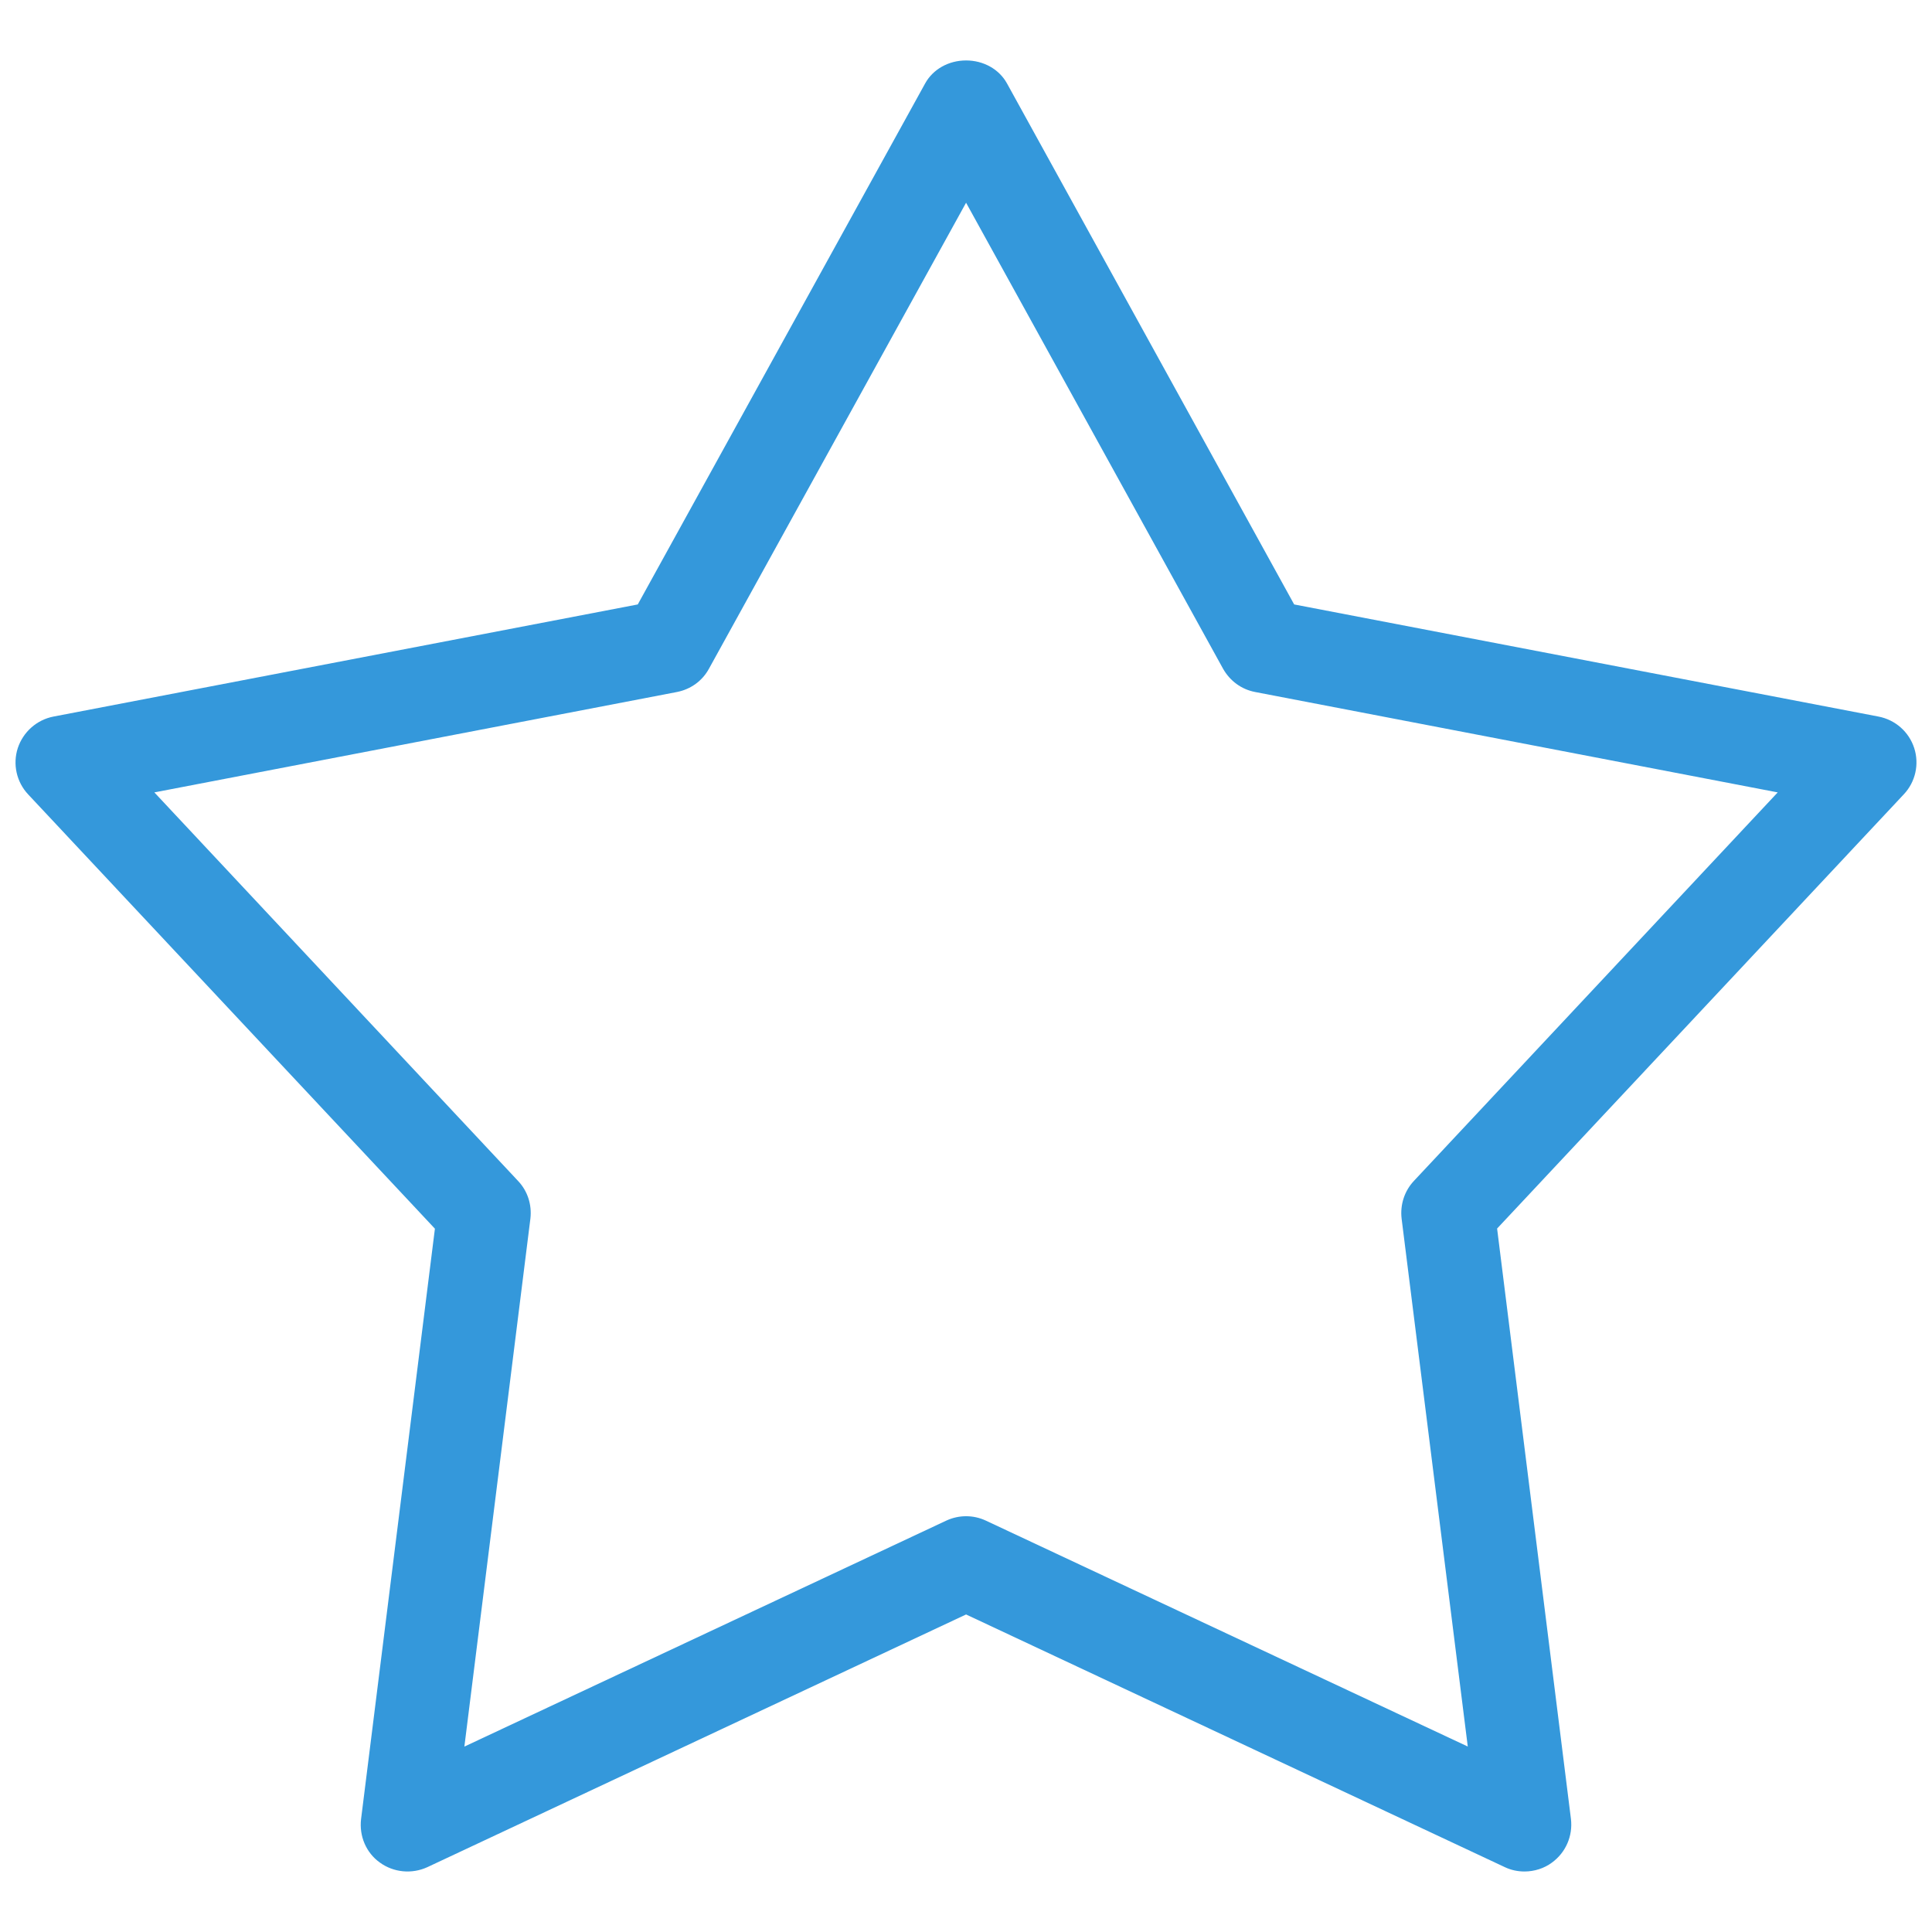 <?xml version="1.0" encoding="utf-8"?>
<!-- Generator: Adobe Illustrator 15.1.0, SVG Export Plug-In . SVG Version: 6.00 Build 0)  -->
<!DOCTYPE svg PUBLIC "-//W3C//DTD SVG 1.1//EN" "http://www.w3.org/Graphics/SVG/1.1/DTD/svg11.dtd">
<svg version="1.1" id="Warstwa_1" xmlns="http://www.w3.org/2000/svg" xmlns:xlink="http://www.w3.org/1999/xlink" x="0px" y="0px"
	 width="28px" height="28px" viewBox="0 0 28 28" enable-background="new 0 0 28 28" xml:space="preserve">
<path fill="#3498DB" d="M27.742,10.841c-0.076-0.234-0.273-0.409-0.518-0.456L18.756,8.76l-4.162-7.551
	c-0.113-0.205-0.339-0.333-0.593-0.333s-0.48,0.128-0.593,0.333L9.243,8.76l-8.468,1.625c-0.242,0.047-0.439,0.222-0.517,0.456
	c-0.076,0.234-0.019,0.492,0.15,0.672l5.895,6.294l-1.07,8.555c-0.03,0.248,0.074,0.491,0.273,0.632
	c0.197,0.143,0.461,0.17,0.688,0.066l7.807-3.662l7.808,3.662c0.09,0.043,0.188,0.063,0.285,0.063c0.143,0,0.287-0.046,0.398-0.129
	c0.199-0.145,0.305-0.385,0.275-0.634l-1.07-8.555l5.895-6.294C27.76,11.333,27.818,11.075,27.742,10.841z M7.687,17.66
	c0.023-0.2-0.04-0.399-0.179-0.545l-5.271-5.631l7.574-1.455c0.199-0.039,0.368-0.161,0.464-0.338l3.726-6.753l3.724,6.753
	c0.1,0.177,0.266,0.3,0.465,0.338l7.574,1.455l-5.273,5.631c-0.137,0.146-0.201,0.345-0.178,0.545l0.959,7.652l-6.984-3.274
	c-0.182-0.085-0.391-0.085-0.574,0L6.73,25.313L7.687,17.66z"/>
</svg>
